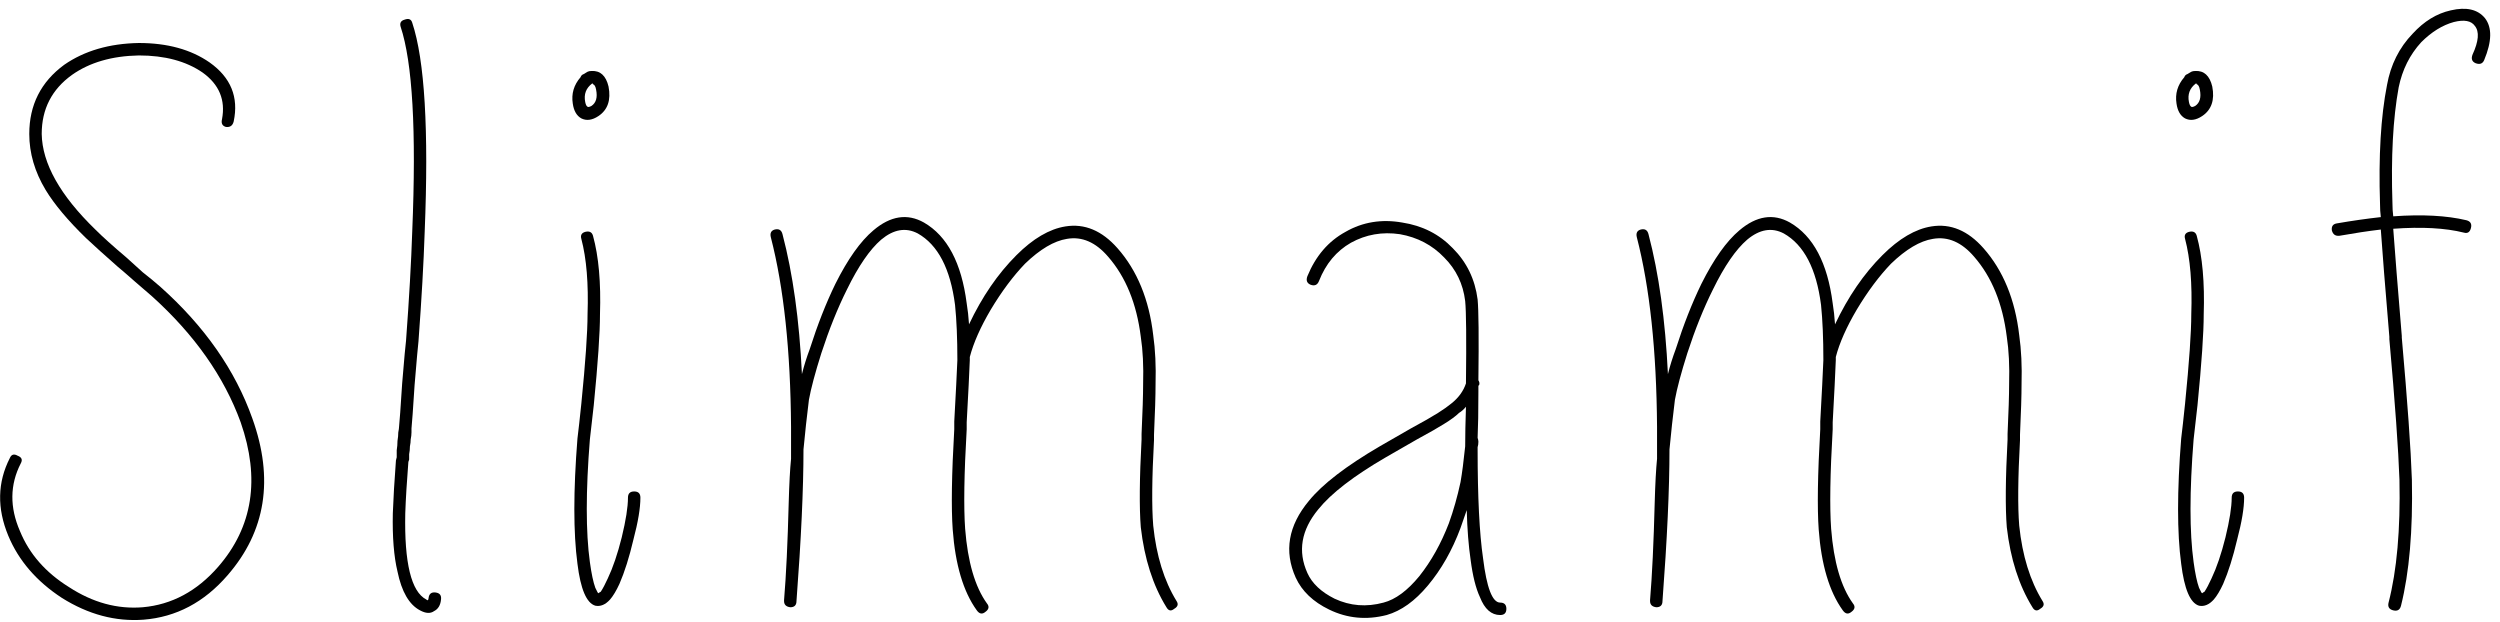 <svg width="193" height="48" viewBox="0 0 193 48" fill="none" xmlns="http://www.w3.org/2000/svg">
<path d="M17.14 9.2C17.42 7.72 16.92 6.52 15.64 5.6C14.36 4.72 12.72 4.28 10.72 4.28C8.64 4.32 6.92 4.82 5.56 5.78C4 6.9 3.22 8.42 3.22 10.34C3.26 12.62 4.64 15.08 7.36 17.72C7.92 18.28 8.72 19 9.76 19.88L11.02 21.02C11.58 21.46 12.04 21.84 12.4 22.16C15.8 25.2 18.16 28.58 19.48 32.3C21.16 36.98 20.52 41.02 17.56 44.42C15.76 46.5 13.6 47.64 11.08 47.84C8.92 48 6.82 47.44 4.78 46.16C2.82 44.88 1.44 43.28 0.64 41.36C-0.24 39.24 -0.2 37.24 0.76 35.36C0.88 35.08 1.08 35.02 1.36 35.18C1.68 35.3 1.76 35.5 1.6 35.78C0.76 37.42 0.74 39.16 1.54 41C2.26 42.76 3.52 44.2 5.32 45.32C7.16 46.52 9.06 47.04 11.02 46.88C13.26 46.68 15.2 45.64 16.84 43.76C19.52 40.68 20.1 36.96 18.58 32.6C17.3 29.08 15.02 25.84 11.74 22.88C11.38 22.56 10.94 22.18 10.42 21.74C9.74 21.14 9.3 20.76 9.1 20.6C8.1 19.72 7.28 18.98 6.64 18.38C5.24 17.02 4.2 15.78 3.52 14.66C2.68 13.26 2.26 11.82 2.26 10.34C2.26 8.1 3.16 6.32 4.96 5C6.52 3.92 8.44 3.36 10.72 3.32C12.92 3.32 14.74 3.82 16.18 4.82C17.82 5.98 18.44 7.5 18.04 9.38C17.96 9.7 17.76 9.84 17.44 9.8C17.16 9.72 17.06 9.52 17.14 9.2Z" fill="black"/>
<path d="M31.826 1.76C32.786 4.64 33.106 10.02 32.786 17.9C32.706 20.3 32.547 23.12 32.306 26.36C32.267 26.68 32.166 27.8 32.007 29.72C31.887 31.6 31.806 32.72 31.767 33.08C31.767 33.12 31.767 33.22 31.767 33.38C31.767 33.54 31.747 33.72 31.706 33.92C31.706 34.08 31.686 34.26 31.646 34.46C31.646 34.66 31.627 34.86 31.587 35.06C31.587 35.22 31.587 35.36 31.587 35.48L31.526 35.66C31.407 37.18 31.326 38.5 31.287 39.62C31.206 43.46 31.747 45.68 32.907 46.28C32.947 46.32 32.986 46.34 33.026 46.34C33.066 46.3 33.087 46.24 33.087 46.16C33.127 45.84 33.306 45.7 33.627 45.74C33.947 45.78 34.087 45.96 34.047 46.28C34.007 46.72 33.827 47.02 33.507 47.18C33.227 47.38 32.867 47.36 32.426 47.12C31.587 46.68 31.006 45.68 30.686 44.12C30.407 42.96 30.287 41.46 30.326 39.62C30.366 38.5 30.447 37.14 30.567 35.54L30.627 35.3C30.627 35.14 30.627 34.96 30.627 34.76C30.666 34.52 30.686 34.28 30.686 34.04C30.727 33.8 30.747 33.58 30.747 33.38C30.787 33.18 30.806 33.04 30.806 32.96C30.846 32.6 30.927 31.48 31.047 29.6C31.206 27.68 31.306 26.58 31.346 26.3C31.587 23.06 31.747 20.24 31.826 17.84C32.147 10.08 31.846 4.82 30.927 2.06C30.846 1.78 30.947 1.6 31.227 1.52C31.547 1.4 31.747 1.48 31.826 1.76Z" fill="black"/>
<path d="M45.719 6.44C45.239 6.8 45.059 7.28 45.179 7.88C45.219 8.08 45.279 8.2 45.359 8.24C45.399 8.28 45.499 8.26 45.659 8.18C46.019 7.94 46.139 7.52 46.019 6.92C45.979 6.68 45.899 6.54 45.779 6.5C45.779 6.46 45.759 6.44 45.719 6.44ZM45.059 5.72C45.179 5.64 45.279 5.58 45.359 5.54C45.439 5.5 45.539 5.48 45.659 5.48C46.339 5.44 46.779 5.84 46.979 6.68C47.179 7.72 46.919 8.48 46.199 8.96C45.719 9.28 45.279 9.34 44.879 9.14C44.519 8.94 44.299 8.56 44.219 8C44.099 7.24 44.299 6.56 44.819 5.96C44.859 5.84 44.939 5.76 45.059 5.72ZM45.779 18.2C46.219 19.8 46.399 21.82 46.319 24.26C46.319 25.7 46.159 28.04 45.839 31.28C45.719 32.4 45.619 33.28 45.539 33.92C45.219 37.92 45.219 41.08 45.539 43.4C45.659 44.28 45.799 44.94 45.959 45.38C46.039 45.54 46.099 45.66 46.139 45.74L46.199 45.8C46.239 45.76 46.299 45.72 46.379 45.68C46.539 45.44 46.719 45.1 46.919 44.66C47.319 43.82 47.679 42.76 47.999 41.48C48.319 40.16 48.479 39.14 48.479 38.42C48.479 38.1 48.639 37.94 48.959 37.94C49.279 37.94 49.439 38.1 49.439 38.42C49.439 39.22 49.259 40.3 48.899 41.66C48.579 43.02 48.219 44.16 47.819 45.08C47.579 45.6 47.339 46 47.099 46.28C46.739 46.68 46.359 46.84 45.959 46.76C45.279 46.56 44.819 45.48 44.579 43.52C44.259 41.12 44.259 37.9 44.579 33.86C44.659 33.22 44.759 32.32 44.879 31.16C45.199 27.96 45.359 25.66 45.359 24.26C45.439 21.9 45.279 19.96 44.879 18.44C44.799 18.16 44.899 17.98 45.179 17.9C45.499 17.82 45.699 17.92 45.779 18.2Z" fill="black"/>
<path d="M74.869 27.62C74.869 27.66 74.869 27.72 74.869 27.8C74.829 28.84 74.749 30.44 74.629 32.6C74.629 32.84 74.629 33.02 74.629 33.14C74.429 36.58 74.389 39.14 74.509 40.82C74.709 43.38 75.269 45.3 76.189 46.58C76.389 46.82 76.349 47.04 76.069 47.24C75.829 47.44 75.609 47.4 75.409 47.12C74.369 45.68 73.749 43.6 73.549 40.88C73.429 39.2 73.469 36.62 73.669 33.14C73.669 32.98 73.669 32.78 73.669 32.54C73.789 30.38 73.869 28.8 73.909 27.8C73.909 26.12 73.849 24.7 73.729 23.54C73.369 20.74 72.409 18.9 70.849 18.02C69.929 17.54 68.989 17.7 68.029 18.5C67.149 19.26 66.269 20.54 65.389 22.34C64.669 23.78 64.009 25.42 63.409 27.26C62.929 28.78 62.609 29.98 62.449 30.86C62.289 32.14 62.149 33.42 62.029 34.7C62.029 37.74 61.849 41.64 61.489 46.4C61.489 46.72 61.329 46.88 61.009 46.88C60.689 46.84 60.529 46.68 60.529 46.4V46.34C60.689 44.42 60.809 41.9 60.889 38.78C60.929 37.34 60.989 36.22 61.069 35.42C61.069 35.14 61.069 34.9 61.069 34.7C61.069 34.1 61.069 33.52 61.069 32.96C61.029 27.08 60.509 22.2 59.509 18.32C59.429 18 59.529 17.8 59.809 17.72C60.129 17.64 60.329 17.76 60.409 18.08C61.209 21.12 61.709 24.72 61.909 28.88C62.069 28.24 62.269 27.6 62.509 26.96C63.109 25.08 63.769 23.4 64.489 21.92C65.449 20 66.429 18.62 67.429 17.78C68.749 16.66 70.049 16.46 71.329 17.18C73.129 18.22 74.229 20.3 74.629 23.42C74.709 23.9 74.769 24.44 74.809 25.04C75.809 22.92 77.029 21.14 78.469 19.7C79.749 18.42 81.009 17.68 82.249 17.48C83.729 17.24 85.069 17.8 86.269 19.16C87.789 20.88 88.709 23.12 89.029 25.88C89.189 27 89.249 28.26 89.209 29.66C89.209 30.54 89.169 31.84 89.089 33.56C89.089 33.76 89.089 33.9 89.089 33.98C88.929 36.9 88.909 39.1 89.029 40.58C89.269 42.9 89.869 44.84 90.829 46.4C90.989 46.64 90.929 46.84 90.649 47C90.409 47.2 90.209 47.16 90.049 46.88C89.009 45.2 88.349 43.14 88.069 40.7C87.949 39.18 87.969 36.92 88.129 33.92C88.129 33.84 88.129 33.7 88.129 33.5C88.209 31.78 88.249 30.5 88.249 29.66C88.289 28.26 88.229 27.04 88.069 26C87.749 23.44 86.909 21.38 85.549 19.82C84.589 18.7 83.529 18.24 82.369 18.44C81.369 18.6 80.289 19.24 79.129 20.36C78.209 21.32 77.329 22.5 76.489 23.9C75.689 25.26 75.149 26.48 74.869 27.56V27.62Z" fill="black"/>
<path d="M113.172 31.4C113.012 31.6 112.832 31.76 112.632 31.88C112.392 32.12 112.012 32.4 111.492 32.72C111.052 33 110.352 33.4 109.392 33.92C108.272 34.56 107.472 35.02 106.992 35.3C104.512 36.74 102.772 38.08 101.772 39.32C100.452 40.92 100.172 42.56 100.932 44.24C101.292 45.04 101.992 45.7 103.032 46.22C104.232 46.78 105.492 46.88 106.812 46.52C107.732 46.28 108.652 45.6 109.572 44.48C110.492 43.32 111.252 41.96 111.852 40.4C112.212 39.4 112.512 38.34 112.752 37.22C112.872 36.54 112.992 35.62 113.112 34.46C113.112 33.62 113.132 32.6 113.172 31.4ZM100.932 21.32C101.572 19.76 102.552 18.62 103.872 17.9C105.192 17.14 106.652 16.9 108.252 17.18C109.812 17.42 111.112 18.08 112.152 19.16C113.232 20.24 113.872 21.56 114.072 23.12C114.152 23.96 114.172 26.04 114.132 29.36C114.212 29.48 114.232 29.6 114.192 29.72L114.132 29.78C114.132 29.94 114.132 30.1 114.132 30.26C114.132 31.78 114.112 32.96 114.072 33.8C114.112 33.92 114.132 34.02 114.132 34.1C114.132 34.26 114.112 34.4 114.072 34.52V34.7C114.072 38.38 114.212 41.18 114.492 43.1C114.772 45.38 115.212 46.52 115.812 46.52C116.132 46.52 116.292 46.68 116.292 47C116.292 47.32 116.132 47.48 115.812 47.48C115.132 47.48 114.612 47.02 114.252 46.1C113.932 45.42 113.692 44.46 113.532 43.22C113.372 42.14 113.272 40.86 113.232 39.38C113.072 39.82 112.912 40.28 112.752 40.76C112.112 42.48 111.272 43.96 110.232 45.2C109.232 46.4 108.172 47.16 107.052 47.48C105.492 47.88 104.012 47.74 102.612 47.06C101.372 46.46 100.512 45.64 100.032 44.6C99.112 42.56 99.452 40.58 101.052 38.66C102.092 37.38 103.912 35.98 106.512 34.46C106.992 34.18 107.792 33.72 108.912 33.08C109.872 32.56 110.572 32.16 111.012 31.88C111.452 31.6 111.792 31.36 112.032 31.16C112.592 30.72 112.972 30.2 113.172 29.6C113.212 26.16 113.192 24.04 113.112 23.24C112.952 21.92 112.412 20.8 111.492 19.88C110.572 18.92 109.432 18.32 108.072 18.08C106.712 17.88 105.452 18.1 104.292 18.74C103.172 19.38 102.352 20.36 101.832 21.68C101.712 22 101.492 22.1 101.172 21.98C100.892 21.86 100.812 21.64 100.932 21.32Z" fill="black"/>
<path d="M141.724 27.62C141.724 27.66 141.724 27.72 141.724 27.8C141.684 28.84 141.604 30.44 141.484 32.6C141.484 32.84 141.484 33.02 141.484 33.14C141.284 36.58 141.244 39.14 141.364 40.82C141.564 43.38 142.124 45.3 143.044 46.58C143.244 46.82 143.204 47.04 142.924 47.24C142.684 47.44 142.464 47.4 142.264 47.12C141.224 45.68 140.604 43.6 140.404 40.88C140.284 39.2 140.324 36.62 140.524 33.14C140.524 32.98 140.524 32.78 140.524 32.54C140.644 30.38 140.724 28.8 140.764 27.8C140.764 26.12 140.704 24.7 140.584 23.54C140.224 20.74 139.264 18.9 137.704 18.02C136.784 17.54 135.844 17.7 134.884 18.5C134.004 19.26 133.124 20.54 132.244 22.34C131.524 23.78 130.864 25.42 130.264 27.26C129.784 28.78 129.464 29.98 129.304 30.86C129.144 32.14 129.004 33.42 128.884 34.7C128.884 37.74 128.704 41.64 128.344 46.4C128.344 46.72 128.184 46.88 127.864 46.88C127.544 46.84 127.384 46.68 127.384 46.4V46.34C127.544 44.42 127.664 41.9 127.744 38.78C127.784 37.34 127.844 36.22 127.924 35.42C127.924 35.14 127.924 34.9 127.924 34.7C127.924 34.1 127.924 33.52 127.924 32.96C127.884 27.08 127.364 22.2 126.364 18.32C126.284 18 126.384 17.8 126.664 17.72C126.984 17.64 127.184 17.76 127.264 18.08C128.064 21.12 128.564 24.72 128.764 28.88C128.924 28.24 129.124 27.6 129.364 26.96C129.964 25.08 130.624 23.4 131.344 21.92C132.304 20 133.284 18.62 134.284 17.78C135.604 16.66 136.904 16.46 138.184 17.18C139.984 18.22 141.084 20.3 141.484 23.42C141.564 23.9 141.624 24.44 141.664 25.04C142.664 22.92 143.884 21.14 145.324 19.7C146.604 18.42 147.864 17.68 149.104 17.48C150.584 17.24 151.924 17.8 153.124 19.16C154.644 20.88 155.564 23.12 155.884 25.88C156.044 27 156.104 28.26 156.064 29.66C156.064 30.54 156.024 31.84 155.944 33.56C155.944 33.76 155.944 33.9 155.944 33.98C155.784 36.9 155.764 39.1 155.884 40.58C156.124 42.9 156.724 44.84 157.684 46.4C157.844 46.64 157.784 46.84 157.504 47C157.264 47.2 157.064 47.16 156.904 46.88C155.864 45.2 155.204 43.14 154.924 40.7C154.804 39.18 154.824 36.92 154.984 33.92C154.984 33.84 154.984 33.7 154.984 33.5C155.064 31.78 155.104 30.5 155.104 29.66C155.144 28.26 155.084 27.04 154.924 26C154.604 23.44 153.764 21.38 152.404 19.82C151.444 18.7 150.384 18.24 149.224 18.44C148.224 18.6 147.144 19.24 145.984 20.36C145.064 21.32 144.184 22.5 143.344 23.9C142.544 25.26 142.004 26.48 141.724 27.56V27.62Z" fill="black"/>
<path d="M169.527 6.44C169.047 6.8 168.867 7.28 168.987 7.88C169.027 8.08 169.087 8.2 169.167 8.24C169.207 8.28 169.307 8.26 169.467 8.18C169.827 7.94 169.947 7.52 169.827 6.92C169.787 6.68 169.707 6.54 169.587 6.5C169.587 6.46 169.567 6.44 169.527 6.44ZM168.867 5.72C168.987 5.64 169.087 5.58 169.167 5.54C169.247 5.5 169.347 5.48 169.467 5.48C170.147 5.44 170.587 5.84 170.787 6.68C170.987 7.72 170.727 8.48 170.007 8.96C169.527 9.28 169.087 9.34 168.687 9.14C168.327 8.94 168.107 8.56 168.027 8C167.907 7.24 168.107 6.56 168.627 5.96C168.667 5.84 168.747 5.76 168.867 5.72ZM169.587 18.2C170.027 19.8 170.207 21.82 170.127 24.26C170.127 25.7 169.967 28.04 169.647 31.28C169.527 32.4 169.427 33.28 169.347 33.92C169.027 37.92 169.027 41.08 169.347 43.4C169.467 44.28 169.607 44.94 169.767 45.38C169.847 45.54 169.907 45.66 169.947 45.74L170.007 45.8C170.047 45.76 170.107 45.72 170.187 45.68C170.347 45.44 170.527 45.1 170.727 44.66C171.127 43.82 171.487 42.76 171.807 41.48C172.127 40.16 172.287 39.14 172.287 38.42C172.287 38.1 172.447 37.94 172.767 37.94C173.087 37.94 173.247 38.1 173.247 38.42C173.247 39.22 173.067 40.3 172.707 41.66C172.387 43.02 172.027 44.16 171.627 45.08C171.387 45.6 171.147 46 170.907 46.28C170.547 46.68 170.167 46.84 169.767 46.76C169.087 46.56 168.627 45.48 168.387 43.52C168.067 41.12 168.067 37.9 168.387 33.86C168.467 33.22 168.567 32.32 168.687 31.16C169.007 27.96 169.167 25.66 169.167 24.26C169.247 21.9 169.087 19.96 168.687 18.44C168.607 18.16 168.707 17.98 168.987 17.9C169.307 17.82 169.507 17.92 169.587 18.2Z" fill="black"/>
<path d="M190.878 4.22C191.358 3.18 191.418 2.44 191.058 2C190.778 1.6 190.238 1.5 189.438 1.7C188.558 1.94 187.718 2.46 186.918 3.26C186.038 4.22 185.458 5.38 185.178 6.74C184.738 9.14 184.578 12.14 184.698 15.74C184.698 16.06 184.718 16.38 184.758 16.7C186.998 16.54 188.878 16.64 190.398 17C190.718 17.08 190.838 17.28 190.758 17.6C190.678 17.92 190.498 18.04 190.218 17.96C188.778 17.6 186.958 17.5 184.758 17.66C184.878 19.34 185.098 22.1 185.418 25.94C185.418 25.98 185.418 26.02 185.418 26.06C185.858 31.02 186.118 34.68 186.198 37.04C186.278 40.96 185.998 44.2 185.358 46.76C185.278 47.08 185.078 47.2 184.758 47.12C184.438 47.04 184.318 46.84 184.398 46.52C185.038 44.04 185.318 40.88 185.238 37.04C185.158 34.72 184.898 31.1 184.458 26.18V26C184.138 22.2 183.918 19.44 183.798 17.72C182.798 17.84 181.738 18 180.618 18.2C180.298 18.24 180.098 18.1 180.018 17.78C179.978 17.46 180.118 17.28 180.438 17.24C181.598 17.04 182.718 16.88 183.798 16.76C183.758 16.44 183.738 16.1 183.738 15.74C183.618 12.06 183.798 9 184.278 6.56C184.558 5 185.218 3.68 186.258 2.6C187.138 1.64 188.118 1.04 189.198 0.8C190.398 0.52 191.278 0.72 191.838 1.4C192.398 2.12 192.378 3.2 191.778 4.64C191.658 4.92 191.438 5 191.118 4.88C190.838 4.76 190.758 4.54 190.878 4.22Z" fill="black"/>
</svg>
